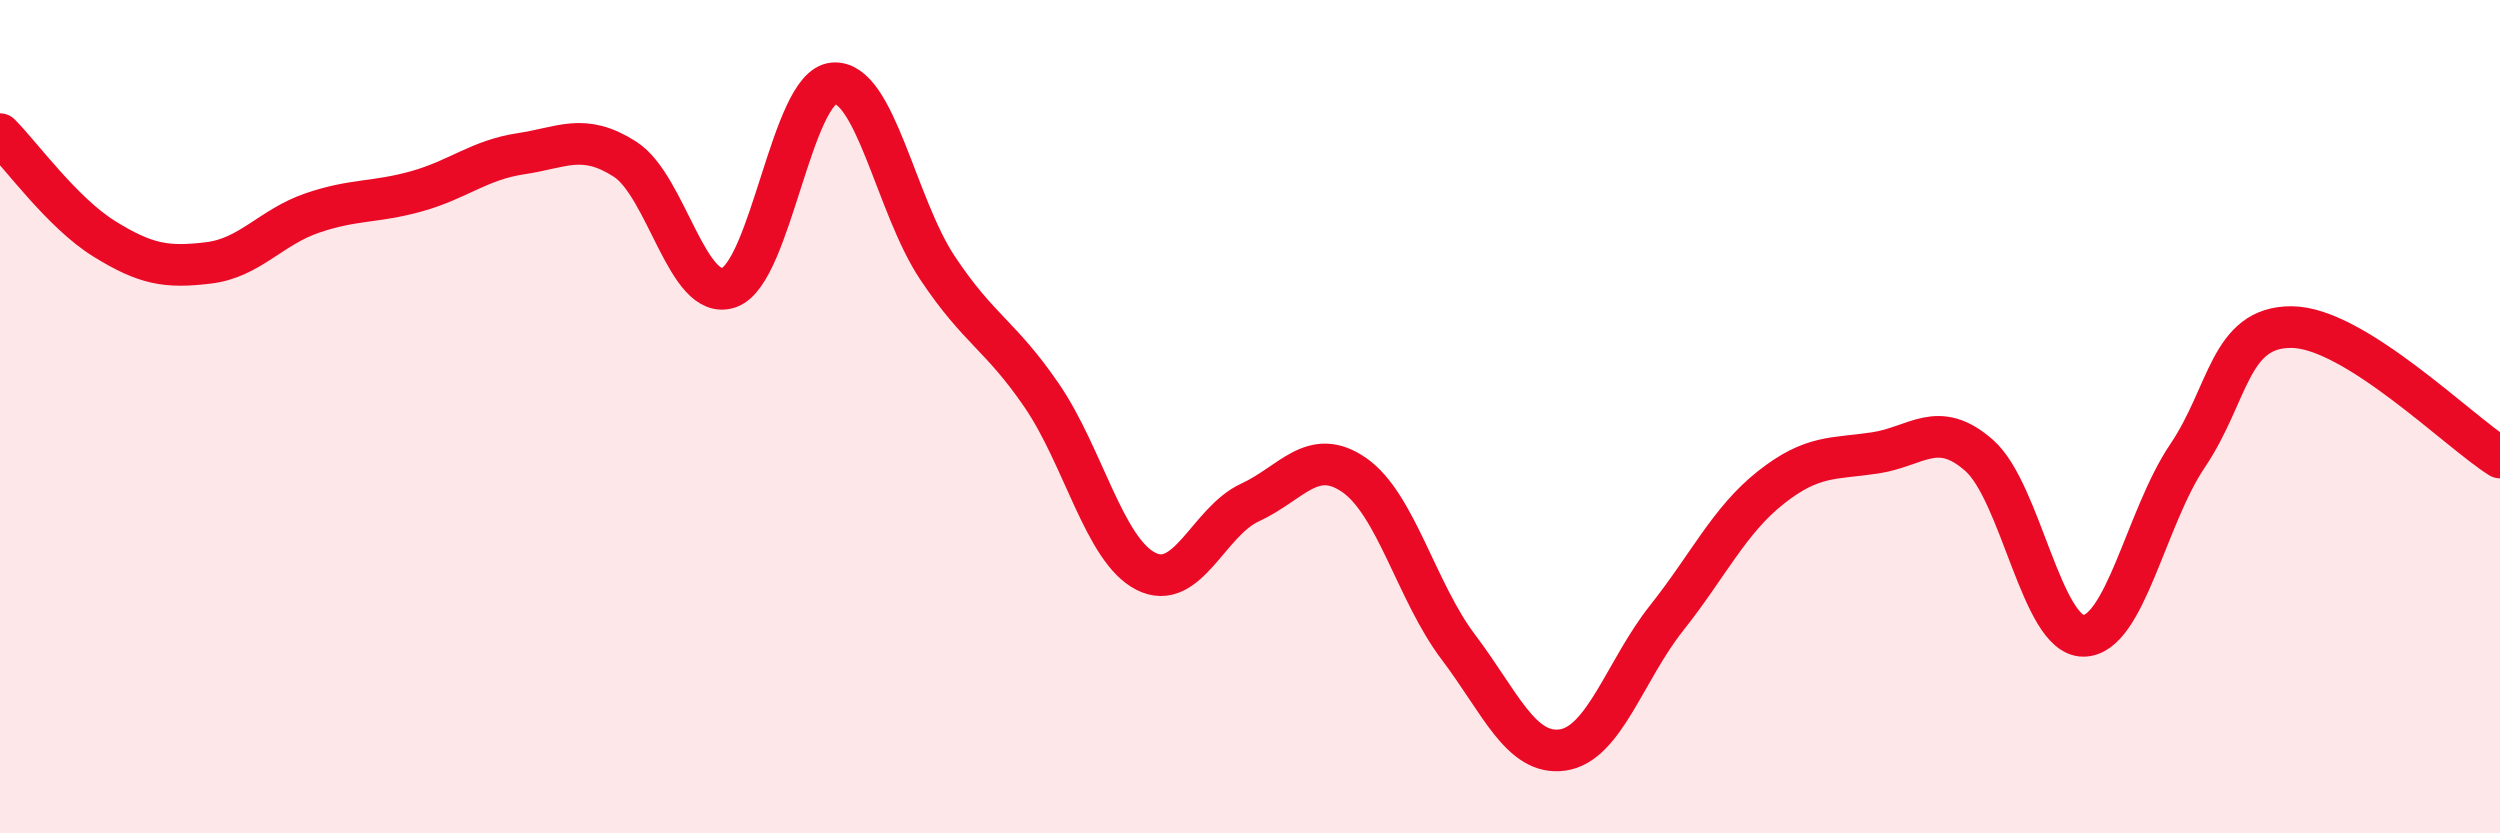 
    <svg width="60" height="20" viewBox="0 0 60 20" xmlns="http://www.w3.org/2000/svg">
      <path
        d="M 0,3.22 C 0.5,3.72 1.5,5.11 2.5,5.73 C 3.5,6.35 4,6.43 5,6.31 C 6,6.19 6.5,5.45 7.5,5.11 C 8.5,4.77 9,4.87 10,4.59 C 11,4.31 11.5,3.84 12.5,3.69 C 13.5,3.54 14,3.18 15,3.82 C 16,4.46 16.5,7.26 17.5,6.9 C 18.5,6.54 19,2.09 20,2 C 21,1.91 21.5,4.93 22.5,6.43 C 23.5,7.93 24,8.03 25,9.49 C 26,10.95 26.5,13.2 27.5,13.71 C 28.5,14.22 29,12.52 30,12.06 C 31,11.6 31.5,10.71 32.5,11.4 C 33.5,12.09 34,14.21 35,15.53 C 36,16.85 36.5,18.14 37.5,18 C 38.5,17.86 39,16.09 40,14.83 C 41,13.57 41.5,12.49 42.5,11.7 C 43.5,10.91 44,11.02 45,10.87 C 46,10.72 46.5,10.05 47.5,10.93 C 48.5,11.81 49,15.26 50,15.26 C 51,15.26 51.5,12.42 52.5,10.94 C 53.5,9.46 53.5,7.84 55,7.85 C 56.5,7.86 59,10.35 60,10.98L60 20L0 20Z"
        fill="#EB0A25"
        opacity="0.1"
        stroke-linecap="round"
        stroke-linejoin="round"
      />
      <path
        d="M 0,3.22 C 0.5,3.72 1.5,5.11 2.5,5.73 C 3.5,6.35 4,6.43 5,6.31 C 6,6.19 6.5,5.45 7.5,5.11 C 8.5,4.77 9,4.87 10,4.59 C 11,4.31 11.5,3.84 12.5,3.69 C 13.5,3.54 14,3.18 15,3.82 C 16,4.46 16.5,7.26 17.5,6.9 C 18.5,6.54 19,2.09 20,2 C 21,1.91 21.5,4.93 22.5,6.43 C 23.5,7.93 24,8.03 25,9.49 C 26,10.95 26.5,13.2 27.5,13.71 C 28.5,14.22 29,12.52 30,12.06 C 31,11.6 31.5,10.71 32.5,11.4 C 33.5,12.09 34,14.21 35,15.53 C 36,16.85 36.5,18.14 37.5,18 C 38.5,17.86 39,16.09 40,14.83 C 41,13.57 41.5,12.49 42.5,11.7 C 43.5,10.91 44,11.02 45,10.87 C 46,10.72 46.5,10.05 47.5,10.93 C 48.5,11.81 49,15.26 50,15.26 C 51,15.26 51.5,12.42 52.5,10.94 C 53.5,9.46 53.5,7.84 55,7.85 C 56.5,7.86 59,10.35 60,10.98"
        stroke="#EB0A25"
        stroke-width="1"
        fill="none"
        stroke-linecap="round"
        stroke-linejoin="round"
      />
    </svg>
  